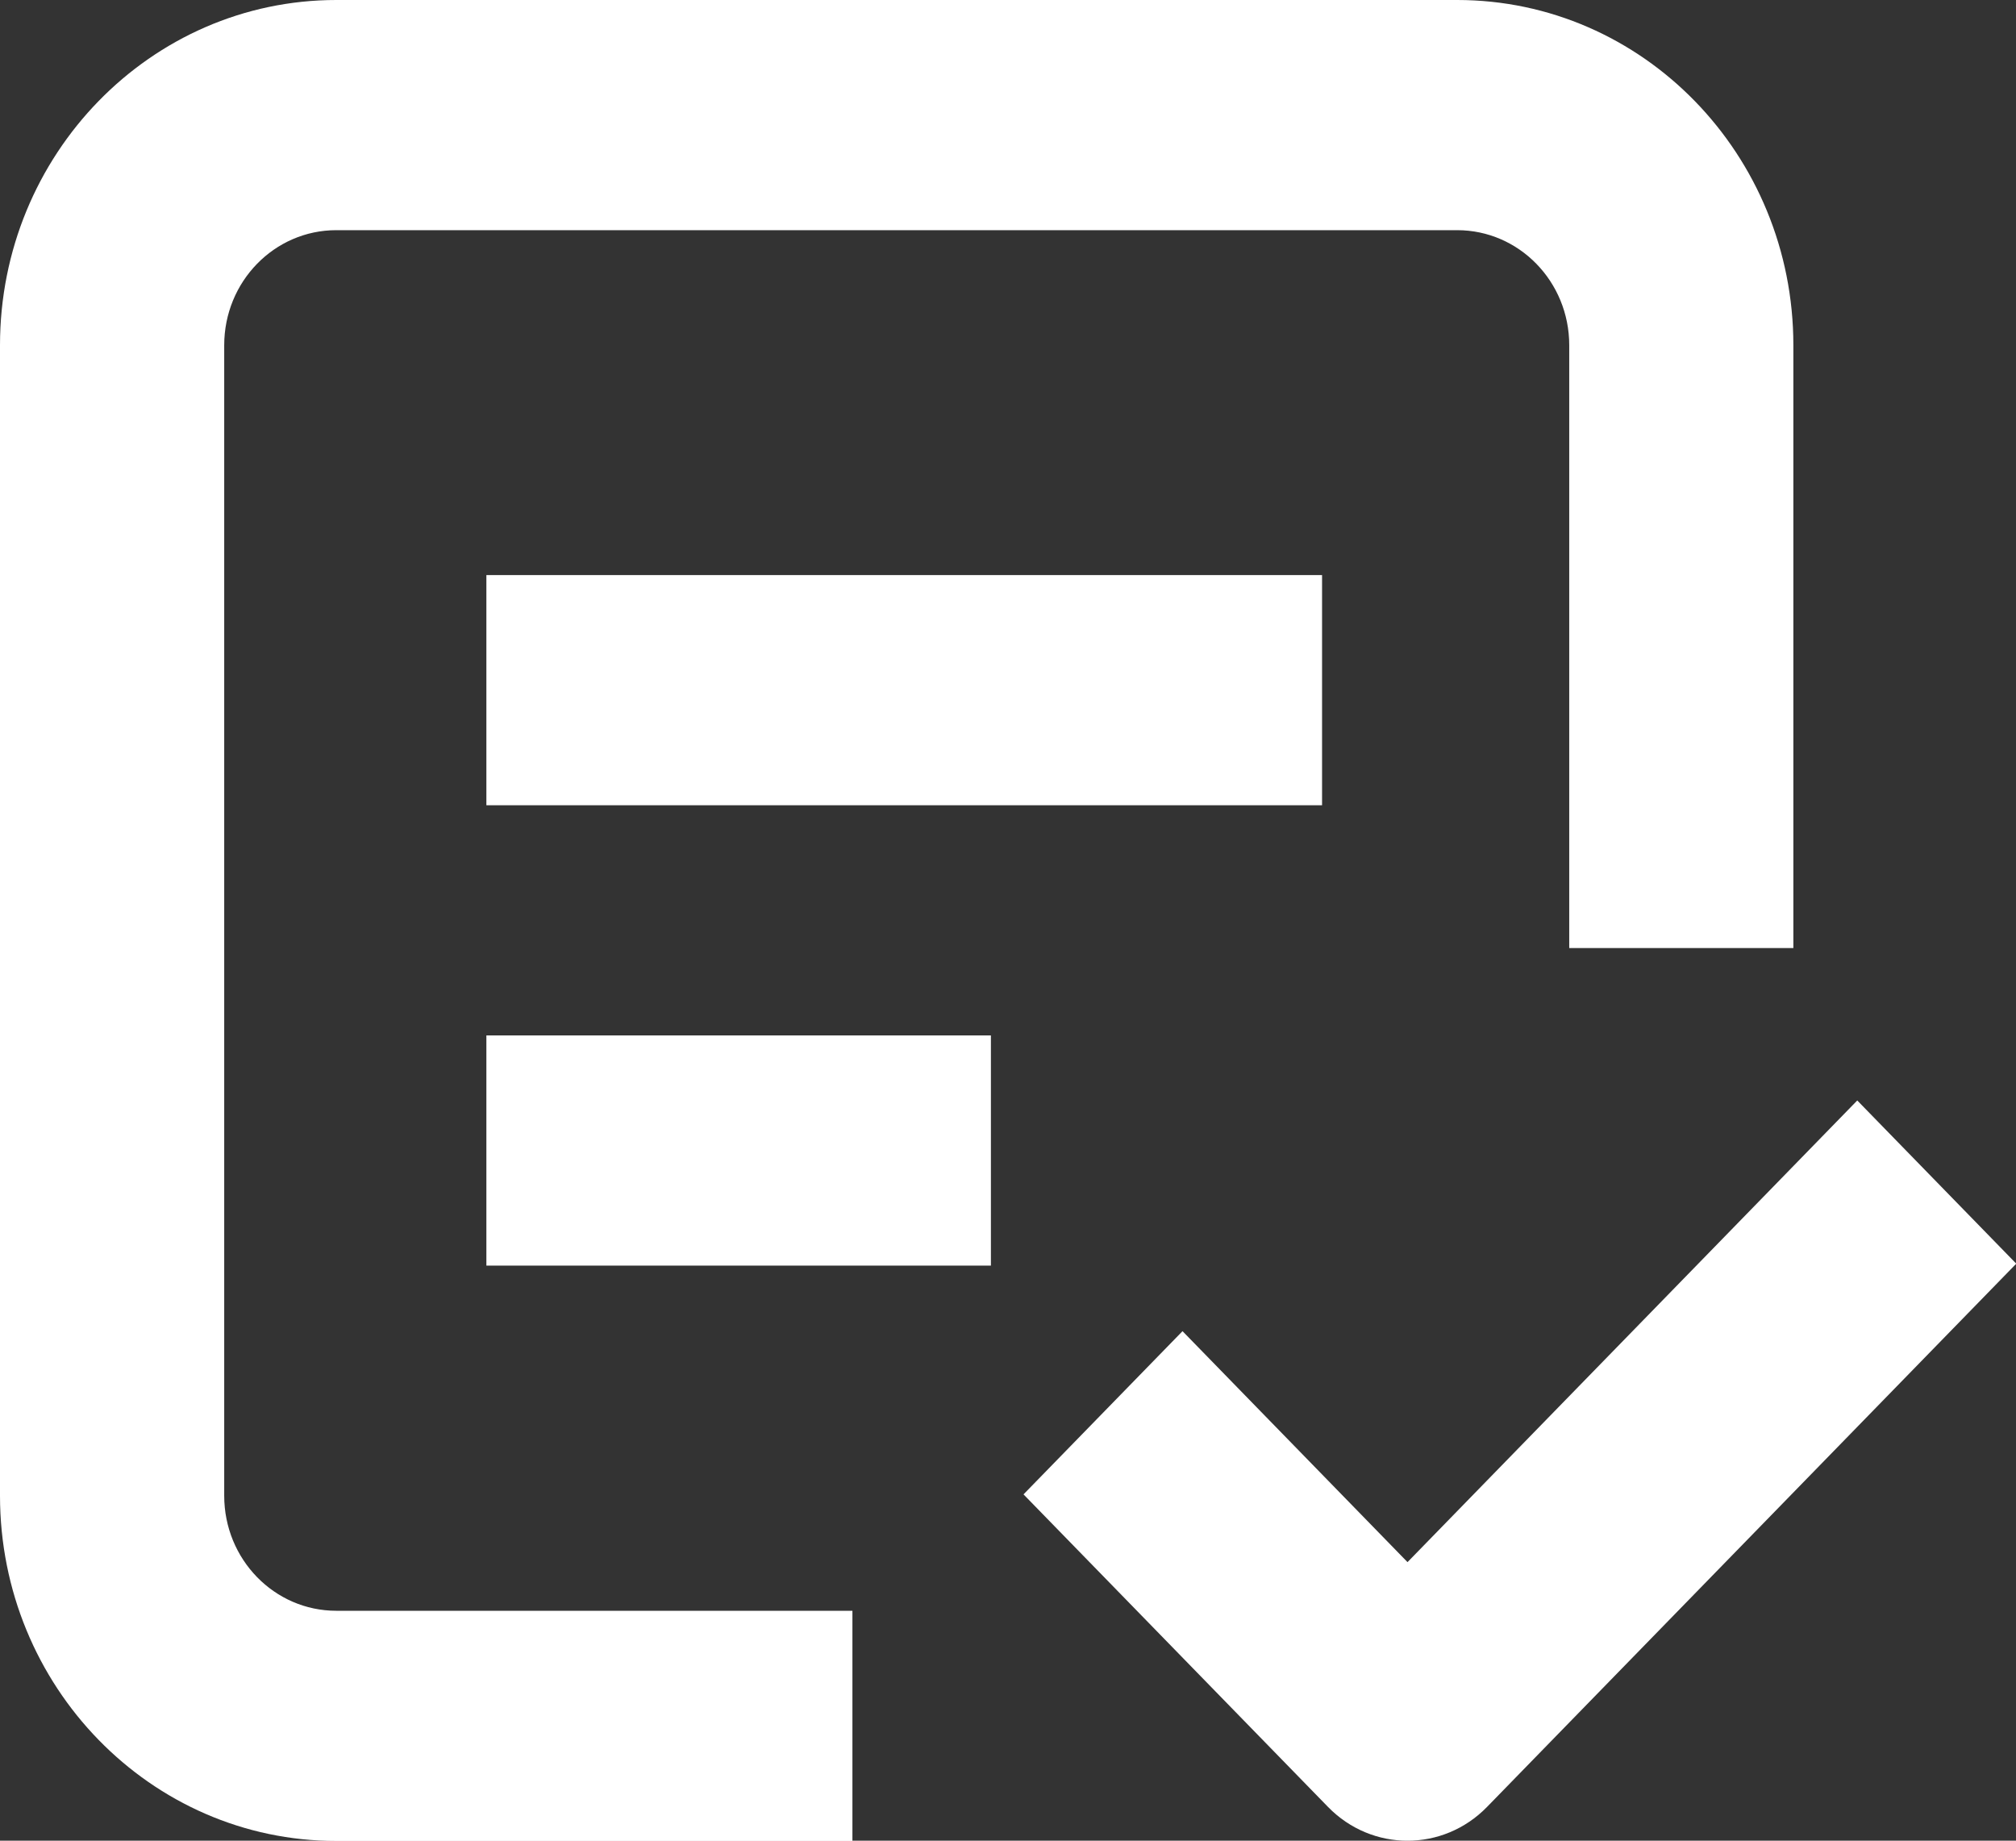 <svg width="23" height="21" viewBox="0 0 23 21" fill="none" xmlns="http://www.w3.org/2000/svg">
<rect x="0" y="0" width="23" height="21" fill="#333333" stroke="none"/>
<g clip-path="url(#clip0_9_171)">
<path d="M16.055 17.819L13.491 15.187L11.677 17.049L15.151 20.615C15.652 21.129 16.464 21.129 16.965 20.615L23.003 14.417L21.189 12.555L16.058 17.822L16.055 17.819Z" fill="white"/>
<path d="M15.083 6.561H5.549V9.187H15.083V6.561Z" fill="white"/>
<path d="M11.305 11.813H5.549V14.439H11.305V11.813Z" fill="white"/>
<path d="M9.725 18.377H3.837C3.13 18.377 2.558 17.79 2.558 17.064V3.939C2.558 3.213 3.13 2.626 3.837 2.626H16.624C17.331 2.626 17.903 3.213 17.903 3.939V10.816H20.46V3.939C20.46 1.764 18.742 0 16.624 0H3.837C1.719 0 0 1.764 0 3.939V17.064C0 19.239 1.719 21.003 3.837 21.003H9.725V18.377Z" fill="white"/>
</g>
<defs>
<clipPath id="clip0_9_171">
<rect width="23" height="21" fill="white"/>
</clipPath>
</defs>
</svg>
